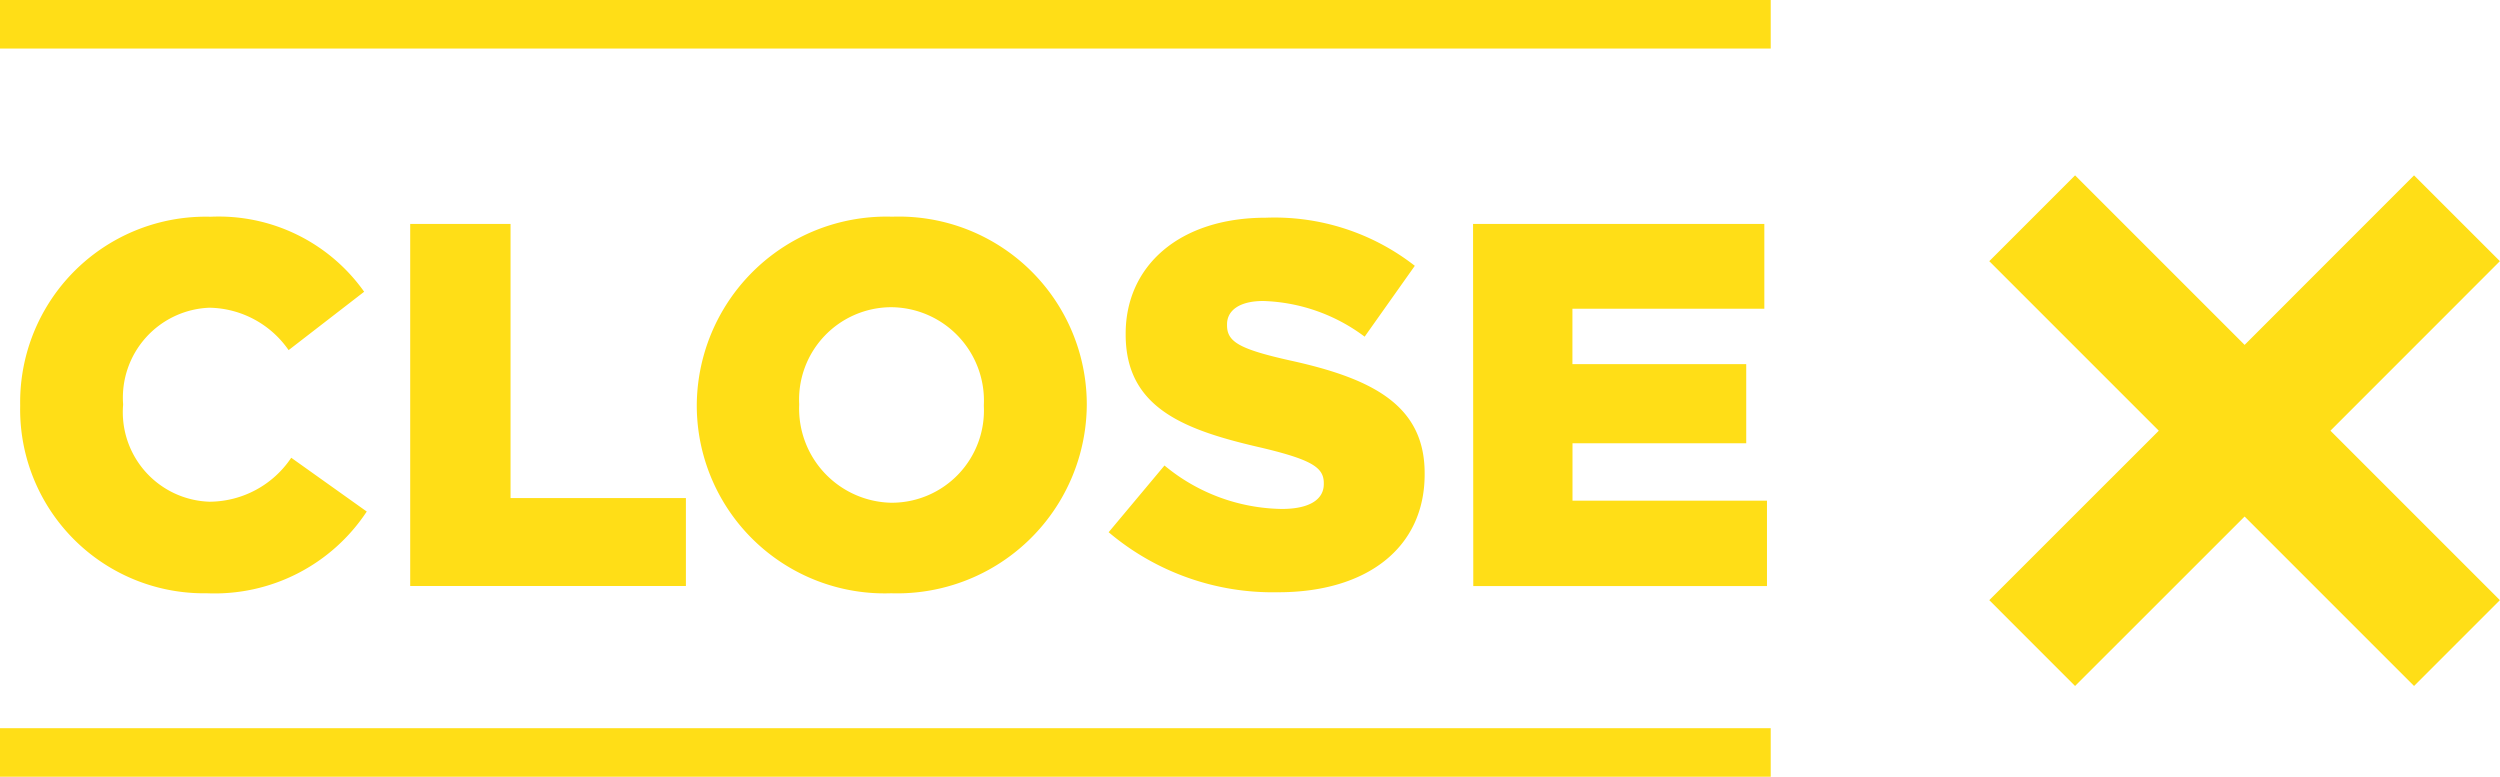 <svg xmlns="http://www.w3.org/2000/svg" width="102.992" height="32" viewBox="0 0 102.992 32">
  <g id="close" transform="translate(0 1)">
    <path id="X" d="M8.752,8.752,0,17.5,8.752,8.752,0,0,8.752,8.752,17.5,0,8.752,8.752,17.5,17.5Z" transform="translate(83.719 7.992)" fill="none" stroke="#FFDE17" stroke-width="5"/>
    <line id="Line_54" data-name="Line 54" x2="72.948" transform="translate(0 30)" fill="none" stroke="#FFDE17" stroke-width="2"/>
    <path id="CLOSE-2" data-name="CLOSE" d="M8.785-4.478A7.51,7.51,0,0,0,15.37-7.845l-3.111-2.216A4.074,4.074,0,0,1,8.891-8.25a3.69,3.69,0,0,1-3.559-3.985v-.043a3.708,3.708,0,0,1,3.559-3.964,4.05,4.05,0,0,1,3.26,1.747L15.263-16.9a7.341,7.341,0,0,0-6.329-3.09,7.645,7.645,0,0,0-7.842,7.757v.043A7.575,7.575,0,0,0,8.785-4.478Zm8.375-.3H28.518V-8.4H21.294V-19.694H17.16Zm19.818.3a7.814,7.814,0,0,0,8.055-7.757v-.043a7.743,7.743,0,0,0-8.012-7.714,7.814,7.814,0,0,0-8.055,7.757v.043A7.743,7.743,0,0,0,36.978-4.478Zm.043-3.729a3.877,3.877,0,0,1-3.836-4.028v-.043a3.806,3.806,0,0,1,3.793-3.985,3.847,3.847,0,0,1,3.814,4.028v.043A3.8,3.8,0,0,1,37.02-8.208Zm15.9,3.687c3.623,0,6.031-1.811,6.031-4.859v-.043c0-2.792-2.131-3.9-5.541-4.646-2.088-.469-2.6-.767-2.6-1.449v-.043c0-.554.49-.959,1.492-.959a7.323,7.323,0,0,1,4.177,1.47l2.067-2.919a9.389,9.389,0,0,0-6.137-1.982c-3.58,0-5.775,2-5.775,4.773v.043c0,3.047,2.451,3.942,5.626,4.667,2.046.49,2.536.81,2.536,1.449v.043c0,.639-.6,1.023-1.726,1.023a7.728,7.728,0,0,1-4.837-1.79l-2.3,2.749A10.459,10.459,0,0,0,52.917-4.521Zm8.034-.256h12.1V-8.293H65.043v-2.365H72.2v-3.26h-7.16V-16.2h7.906v-3.495h-12Z" transform="translate(-0.261 27.919)" fill="#FFDE17"/>
    <line id="Line_55" data-name="Line 55" x2="72.948" fill="none" stroke="#FFDE17" stroke-width="2"/>
  </g>
</svg>
